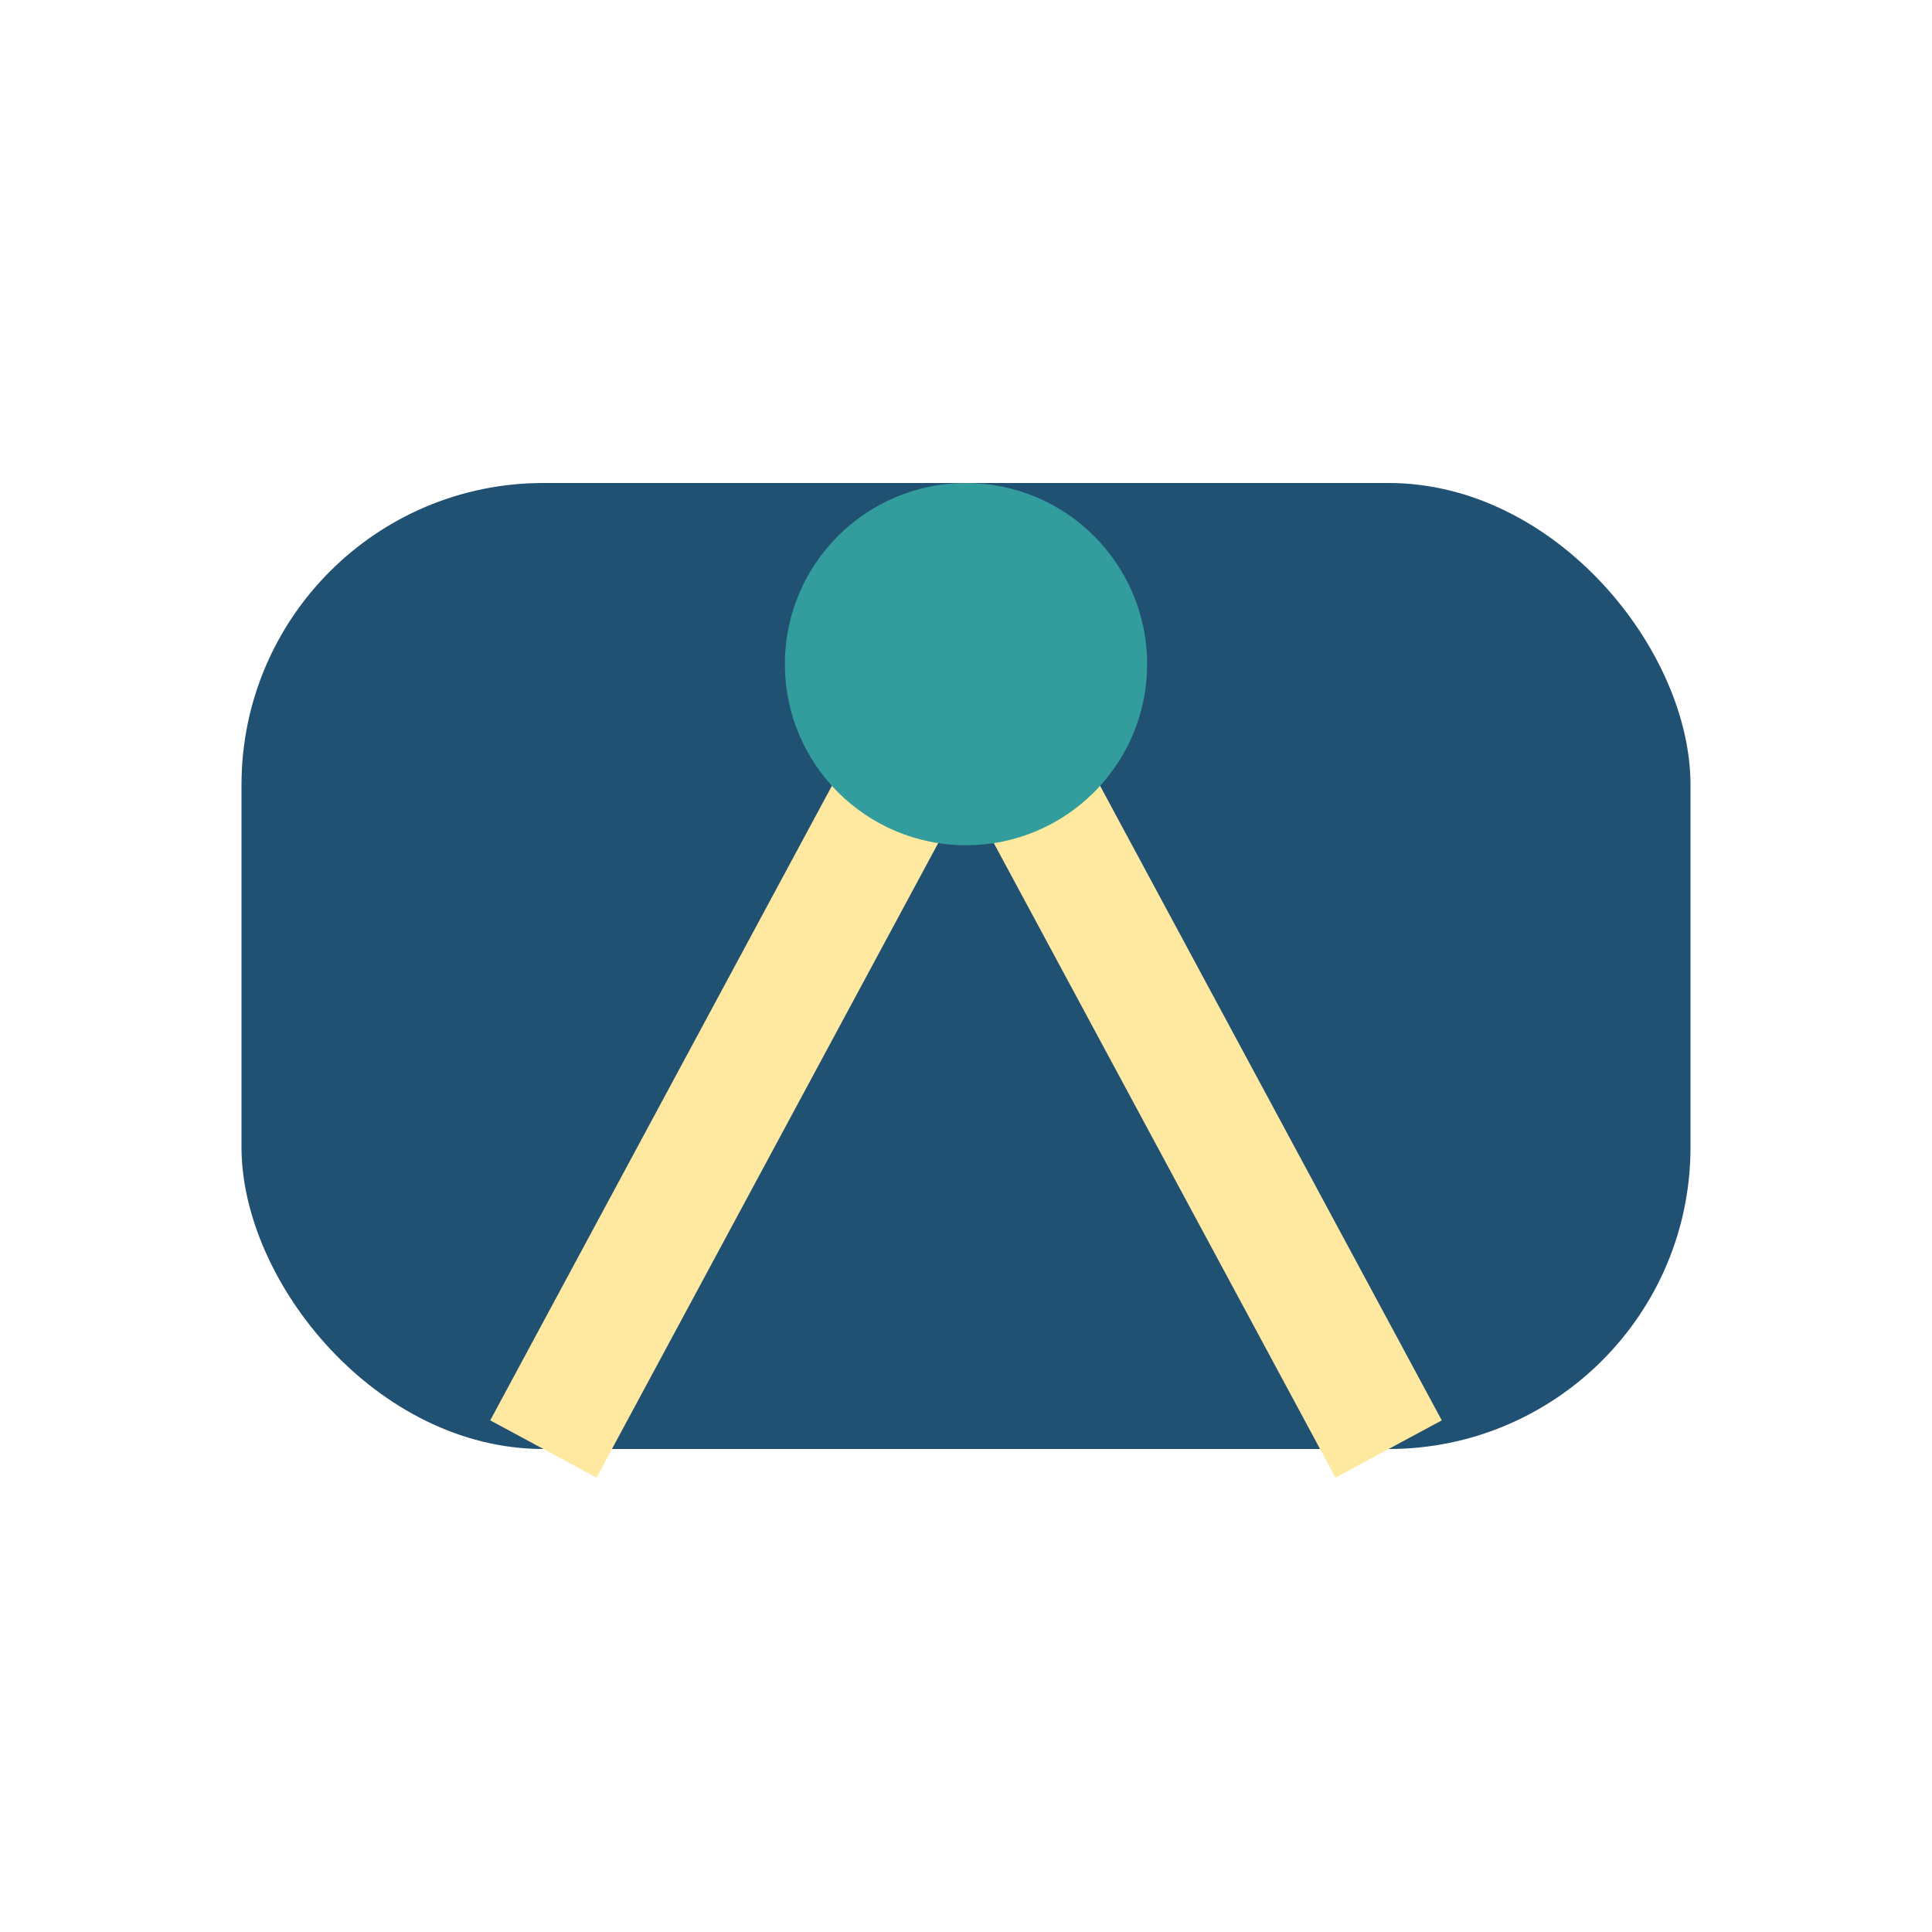 <?xml version="1.0" encoding="UTF-8"?>
<svg xmlns="http://www.w3.org/2000/svg" width="32" height="32" viewBox="0 0 32 32"><rect x="4" y="8" width="24" height="16" rx="5" fill="#205072"/><path d="M9 24L16 11l7 13" stroke="#FFE9A0" stroke-width="2" fill="none"/><circle cx="16" cy="11" r="3" fill="#329D9C"/></svg>